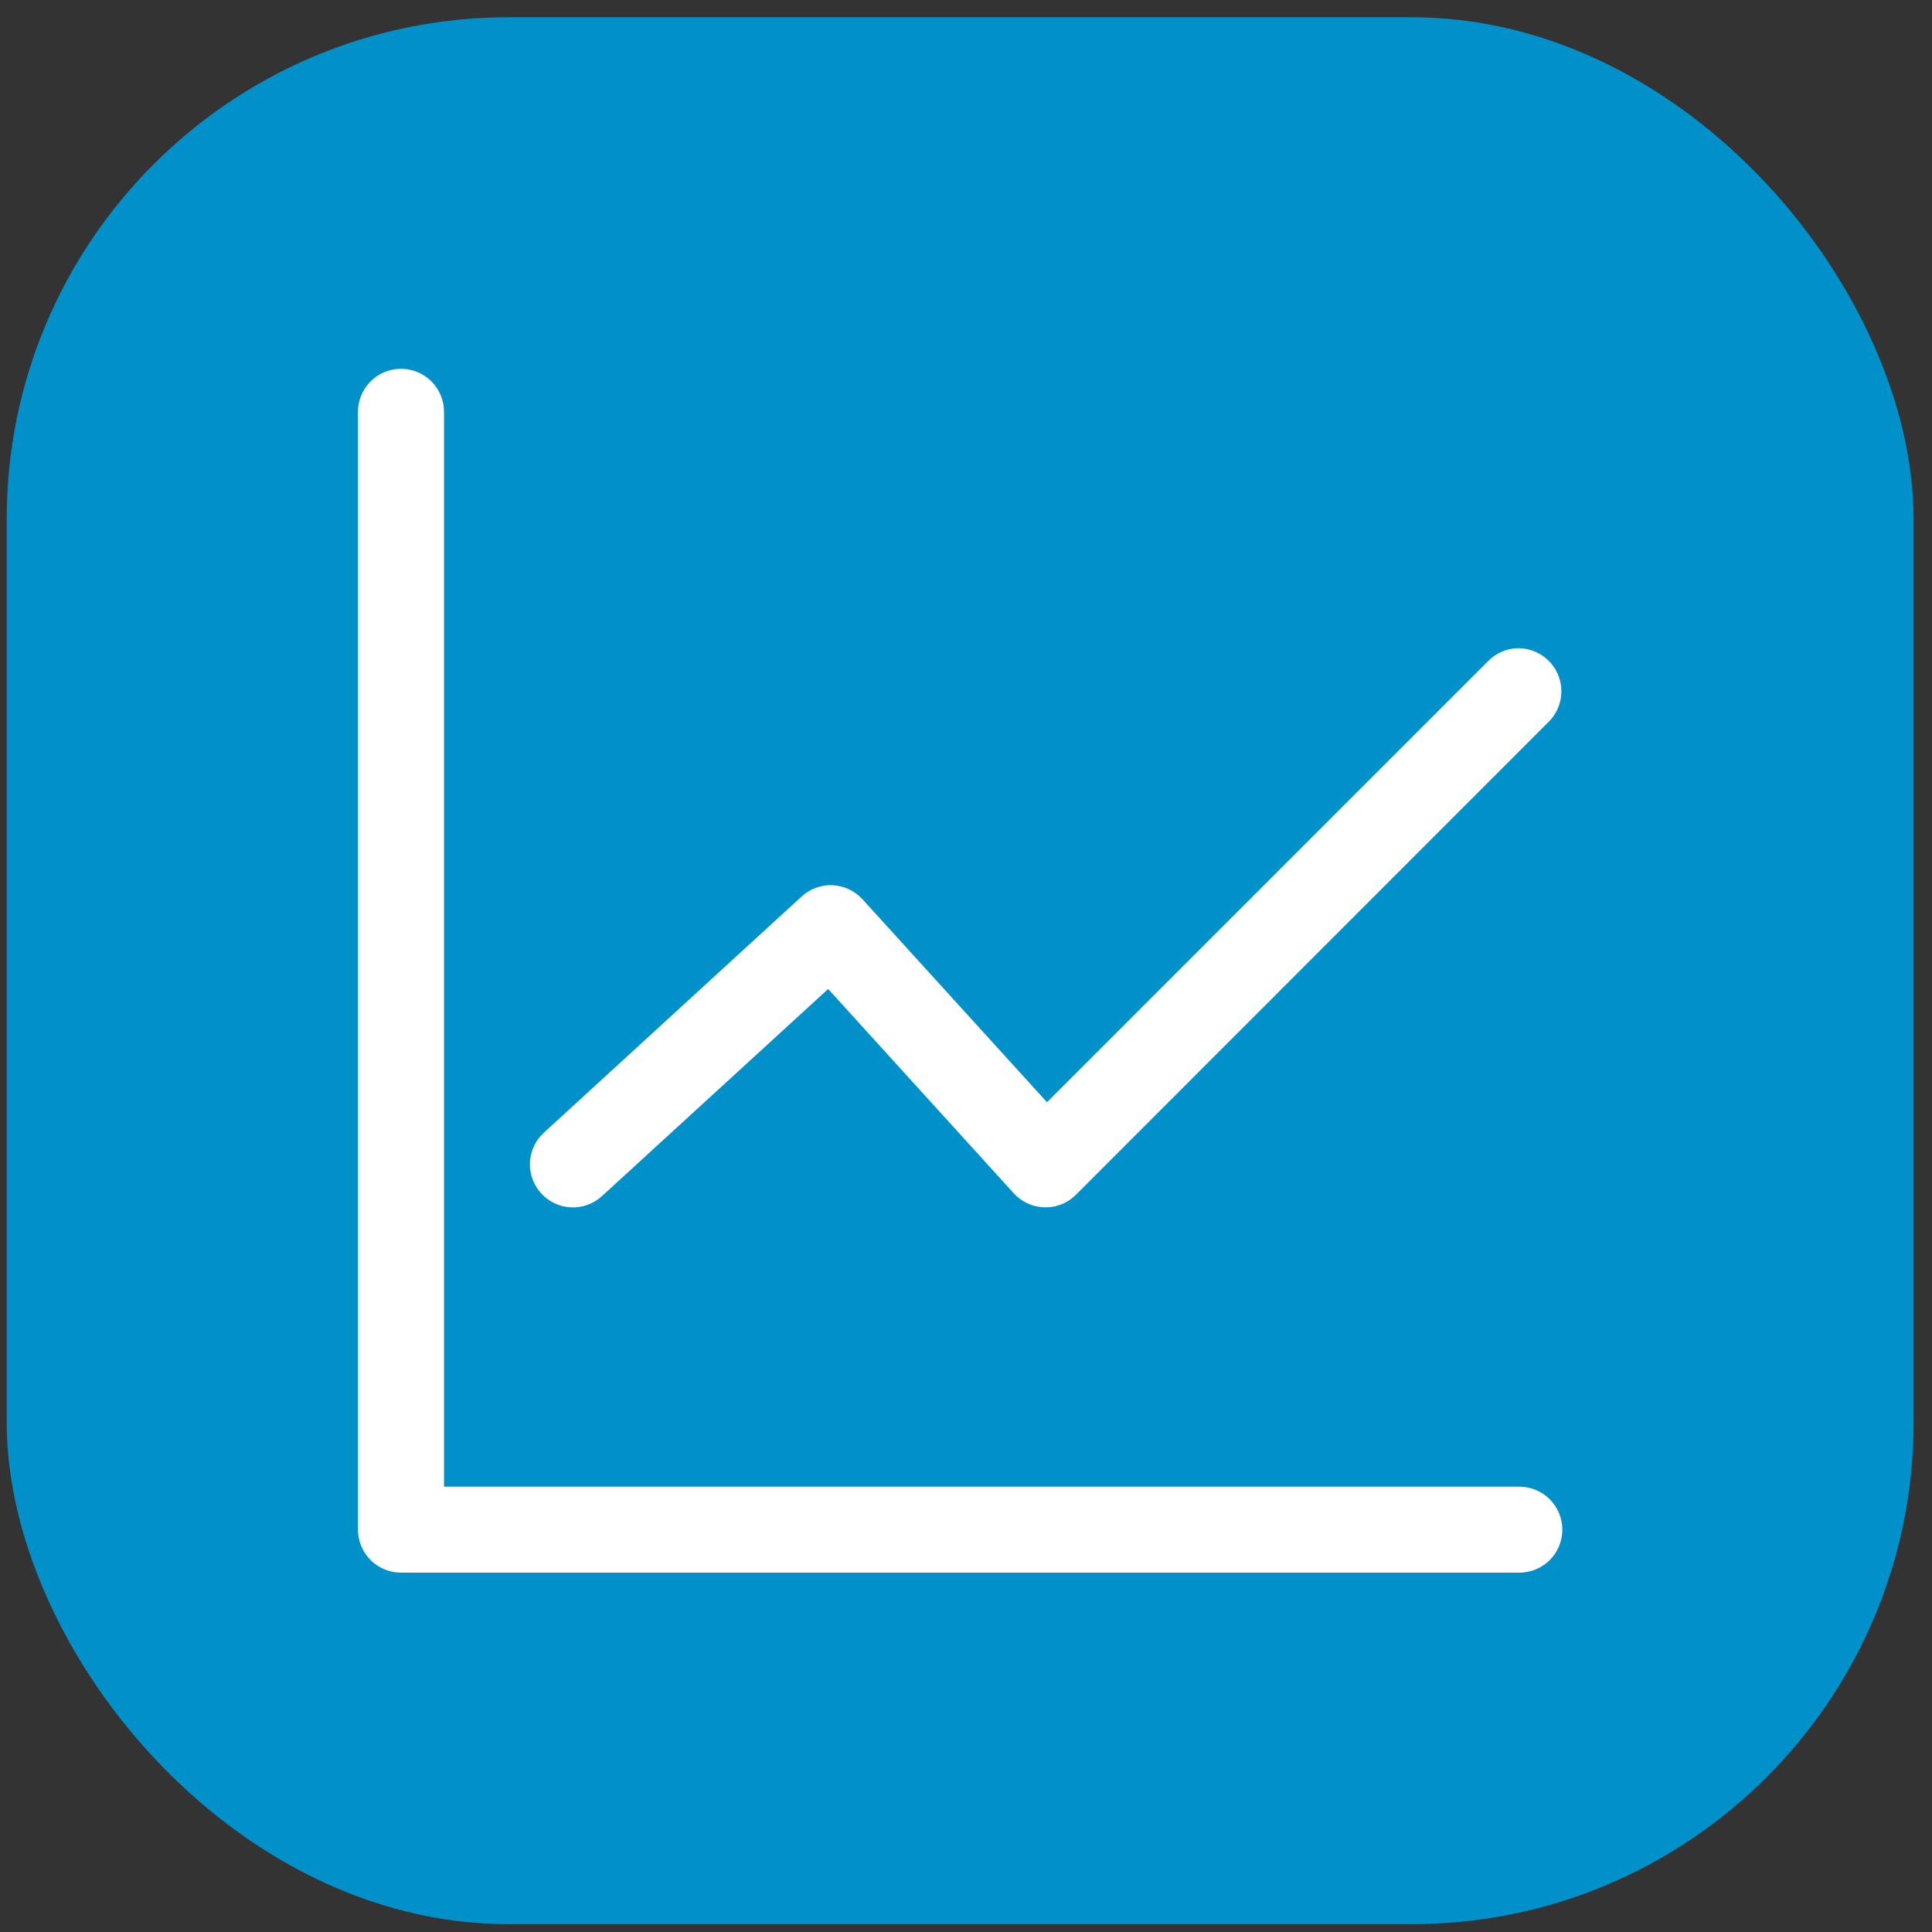 <svg xmlns="http://www.w3.org/2000/svg" width="77" height="77" viewBox="0 0 77 77" fill="none"><rect x="0" y="0" width="77" height="77" fill="#333333" stroke="none"/><rect x="0.267" y="0.688" width="76" height="76" rx="20" fill="#0091CB"></rect><path d="M15.95 14.699C15.497 14.707 15.066 14.894 14.751 15.219C14.436 15.543 14.262 15.979 14.267 16.432V60.958C14.265 61.412 14.444 61.849 14.764 62.171C15.084 62.493 15.519 62.676 15.973 62.678H60.516C60.744 62.683 60.971 62.642 61.183 62.558C61.395 62.474 61.589 62.349 61.752 62.19C61.915 62.03 62.044 61.84 62.133 61.629C62.221 61.419 62.267 61.193 62.267 60.965C62.267 60.737 62.221 60.511 62.133 60.3C62.044 60.09 61.915 59.9 61.752 59.74C61.589 59.581 61.395 59.455 61.183 59.371C60.971 59.288 60.744 59.247 60.516 59.252H17.696V16.432C17.699 16.203 17.655 15.975 17.568 15.763C17.481 15.55 17.352 15.357 17.19 15.196C17.027 15.034 16.833 14.907 16.62 14.822C16.407 14.736 16.179 14.695 15.95 14.699ZM60.476 25.835C60.032 25.849 59.611 26.035 59.302 26.354L41.727 43.928L34.371 35.837C34.065 35.502 33.64 35.302 33.187 35.281C32.734 35.26 32.292 35.418 31.956 35.723L21.677 45.142C21.51 45.294 21.376 45.478 21.281 45.682C21.185 45.886 21.131 46.106 21.121 46.331C21.111 46.556 21.146 46.781 21.223 46.992C21.299 47.204 21.417 47.398 21.569 47.565C21.721 47.731 21.904 47.865 22.108 47.96C22.312 48.056 22.533 48.11 22.758 48.12C22.983 48.13 23.208 48.095 23.419 48.018C23.631 47.941 23.825 47.823 23.991 47.671L33.006 39.416L40.402 47.558C40.558 47.729 40.746 47.867 40.957 47.964C41.167 48.06 41.395 48.113 41.626 48.119C41.857 48.125 42.087 48.084 42.303 47.999C42.518 47.914 42.713 47.785 42.877 47.622L61.717 28.773C61.962 28.532 62.129 28.223 62.196 27.887C62.263 27.55 62.227 27.201 62.093 26.884C61.96 26.568 61.734 26.299 61.445 26.113C61.157 25.927 60.819 25.827 60.476 25.835Z" fill="white"></path></svg>